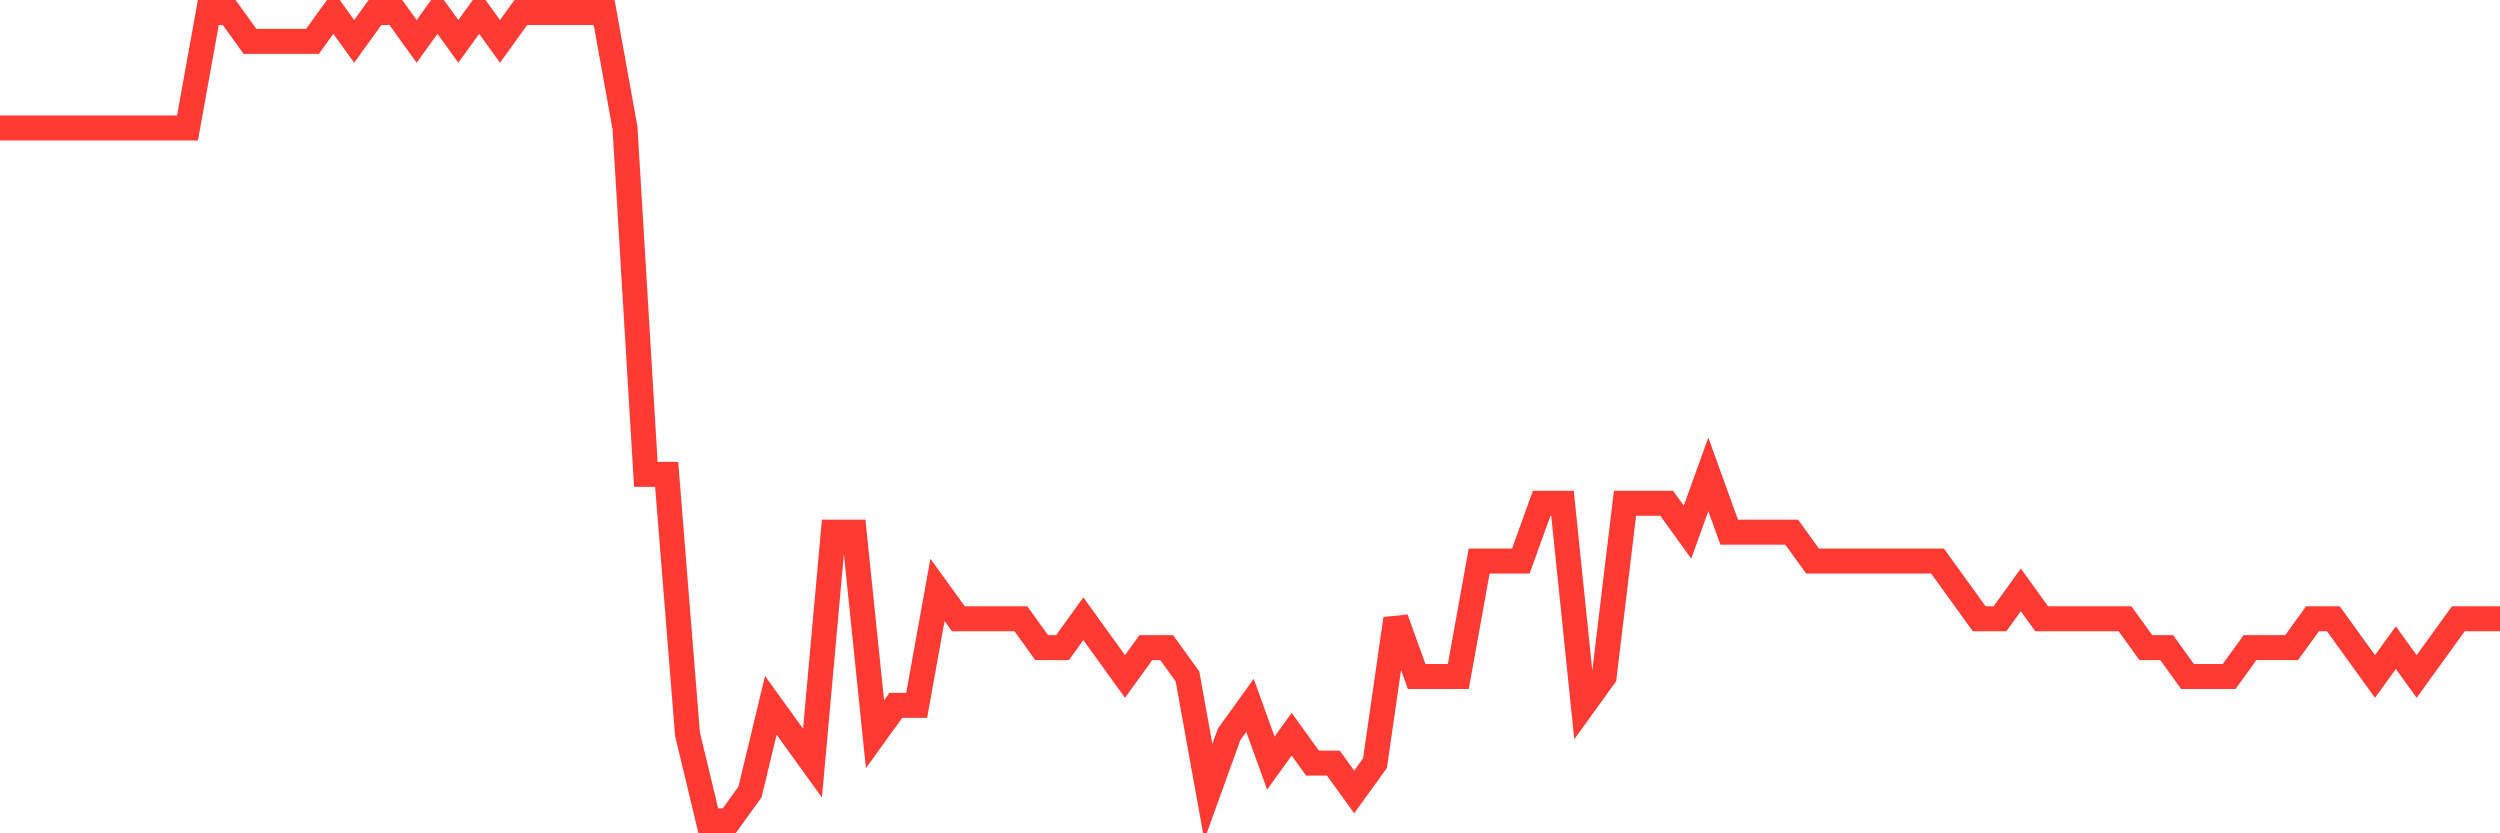 <svg
  xmlns="http://www.w3.org/2000/svg"
  xmlns:xlink="http://www.w3.org/1999/xlink"
  width="120"
  height="40"
  viewBox="0 0 120 40"
  preserveAspectRatio="none"
>
  <polyline
    points="0,6.143 1,6.143 2,6.143 3,6.143 4,6.143 5,6.143 6,6.143 7,6.143 8,6.143 9,6.143 10,0.6 11,0.6 12,1.986 13,1.986 14,1.986 15,1.986 16,0.6 17,1.986 18,0.6 19,0.6 20,1.986 21,0.6 22,1.986 23,0.6 24,1.986 25,0.6 26,0.6 27,0.6 28,0.6 29,0.6 30,6.143 31,22.771 32,22.771 33,35.243 34,39.4 35,39.4 36,38.014 37,33.857 38,35.243 39,36.629 40,25.543 41,25.543 42,35.243 43,33.857 44,33.857 45,28.314 46,29.7 47,29.7 48,29.7 49,29.7 50,31.086 51,31.086 52,29.7 53,31.086 54,32.471 55,31.086 56,31.086 57,32.471 58,38.014 59,35.243 60,33.857 61,36.629 62,35.243 63,36.629 64,36.629 65,38.014 66,36.629 67,29.7 68,32.471 69,32.471 70,32.471 71,26.929 72,26.929 73,26.929 74,24.157 75,24.157 76,33.857 77,32.471 78,24.157 79,24.157 80,24.157 81,25.543 82,22.771 83,25.543 84,25.543 85,25.543 86,25.543 87,26.929 88,26.929 89,26.929 90,26.929 91,26.929 92,26.929 93,26.929 94,28.314 95,29.7 96,29.7 97,28.314 98,29.7 99,29.7 100,29.7 101,29.7 102,29.7 103,31.086 104,31.086 105,32.471 106,32.471 107,32.471 108,31.086 109,31.086 110,31.086 111,29.7 112,29.7 113,31.086 114,32.471 115,31.086 116,32.471 117,31.086 118,29.7 119,29.7 120,29.7"
    fill="none"
    stroke="#ff3a33"
    stroke-width="1.2"
  >
  </polyline>
</svg>
